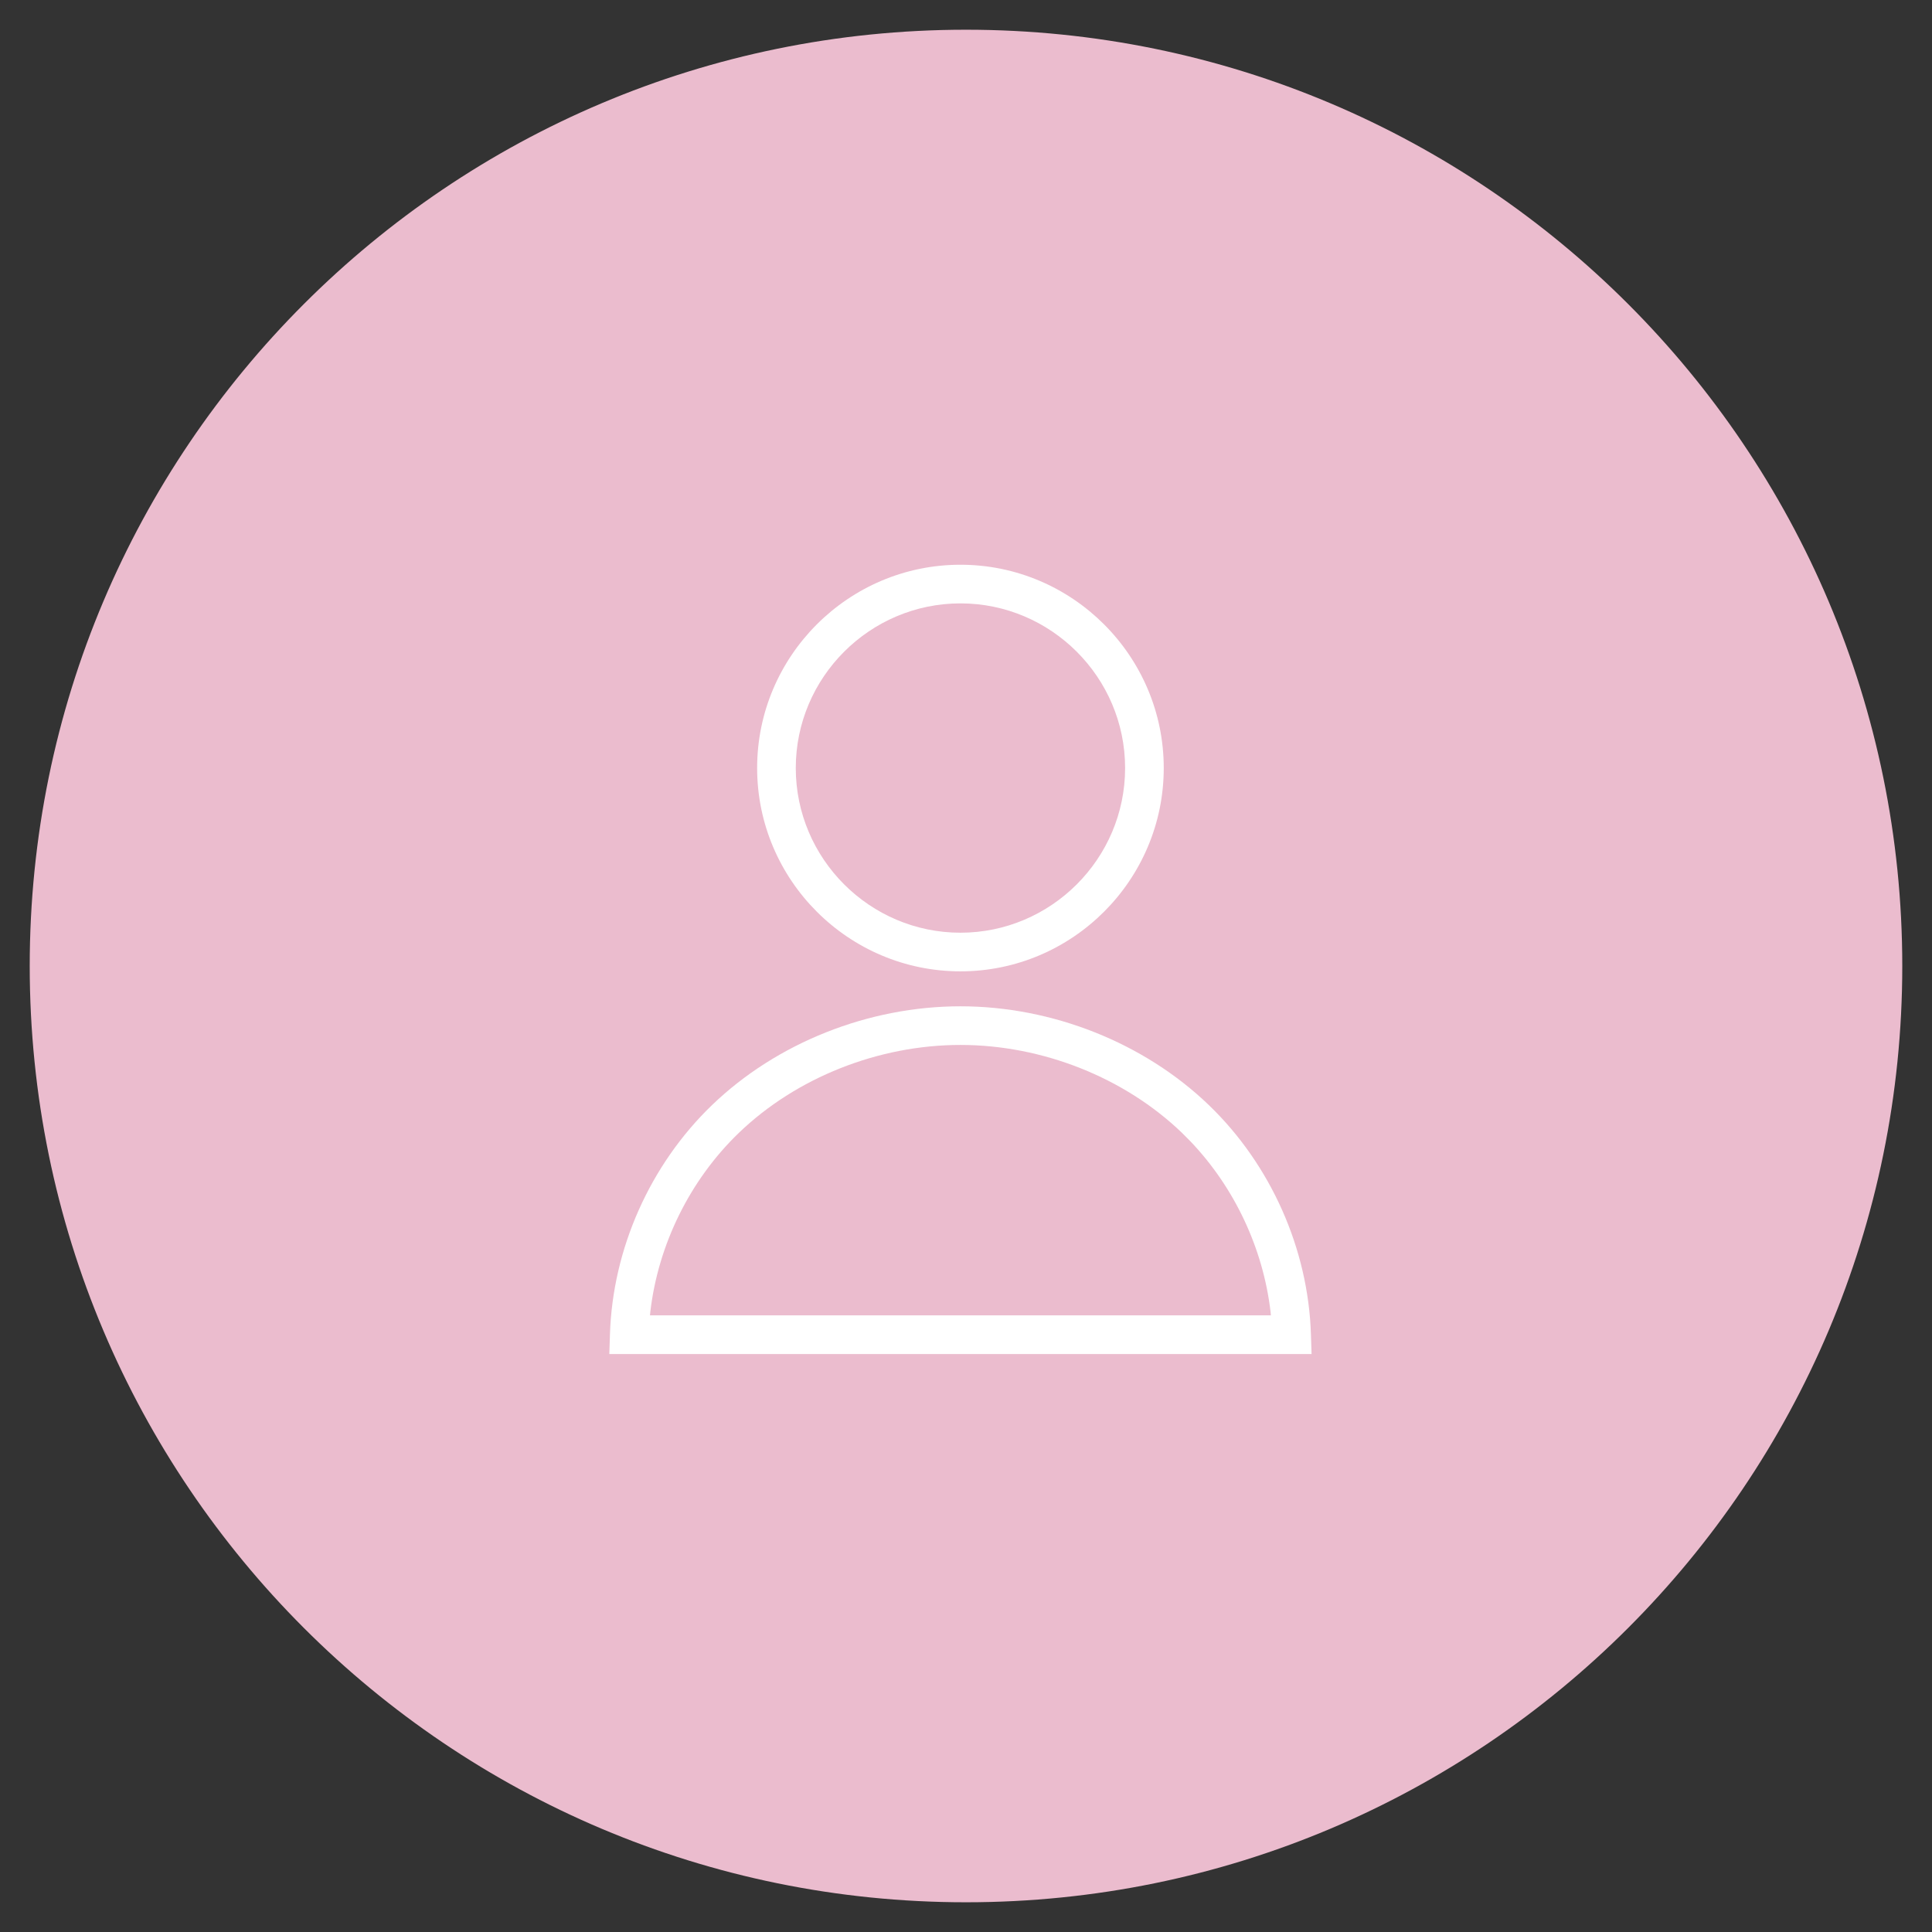 <?xml version="1.0" encoding="UTF-8"?>
<svg width="130px" height="130px" viewBox="0 0 130 130" version="1.1" xmlns="http://www.w3.org/2000/svg" xmlns:xlink="http://www.w3.org/1999/xlink">
    <rect x="0" y="0" width="130" height="130" fill="#333333" stroke="none"/>
    <title>avatar</title>
    <g id="avatar" stroke="none" stroke-width="1" fill="none" fill-rule="evenodd">
        <g id="ico_avatar" transform="translate(2, 2)" fill-rule="nonzero">
            <path d="M63,0 C97.794,0 126,28.206 126,63 C126,97.794 97.794,126 63,126 C28.206,126 0,97.794 0,63 C0,28.206 28.206,0 63,0 Z" id="Oval" fill="#EBBCCE"></path>
            <g id="Group-5" transform="translate(39, 36)" fill="#FFFFFF">
                <path d="M23.626,0 C16.092,0 9.946,6.145 9.946,13.68 C9.946,21.214 16.092,27.36 23.626,27.36 C31.161,27.36 37.306,21.214 37.306,13.68 C37.306,6.145 31.161,0 23.626,0 Z M23.626,2.6 C29.725,2.6 34.706,7.581 34.706,13.68 C34.706,19.779 29.725,24.76 23.626,24.76 C17.527,24.76 12.546,19.779 12.546,13.68 C12.546,7.581 17.527,2.6 23.626,2.6 Z" id="Stroke-1"></path>
                <path d="M23.626,29.712 C17.443,29.712 11.265,32.166 6.91,36.359 C2.734,40.379 0.226,46.035 0.043,51.769 L0,53.11 L47.253,53.11 L47.209,51.769 C47.024,46.034 44.516,40.379 40.341,36.359 C35.985,32.165 29.809,29.712 23.626,29.712 Z M23.626,32.312 C29.142,32.312 34.67,34.508 38.537,38.231 L39.107,38.804 C42.081,41.92 43.994,46.02 44.492,50.258 L44.515,50.509 L2.736,50.509 L2.76,50.258 C3.287,45.755 5.414,41.408 8.713,38.231 C12.58,34.508 18.11,32.312 23.626,32.312 Z" id="Stroke-3"></path>
            </g>
        </g>
    </g>
</svg>